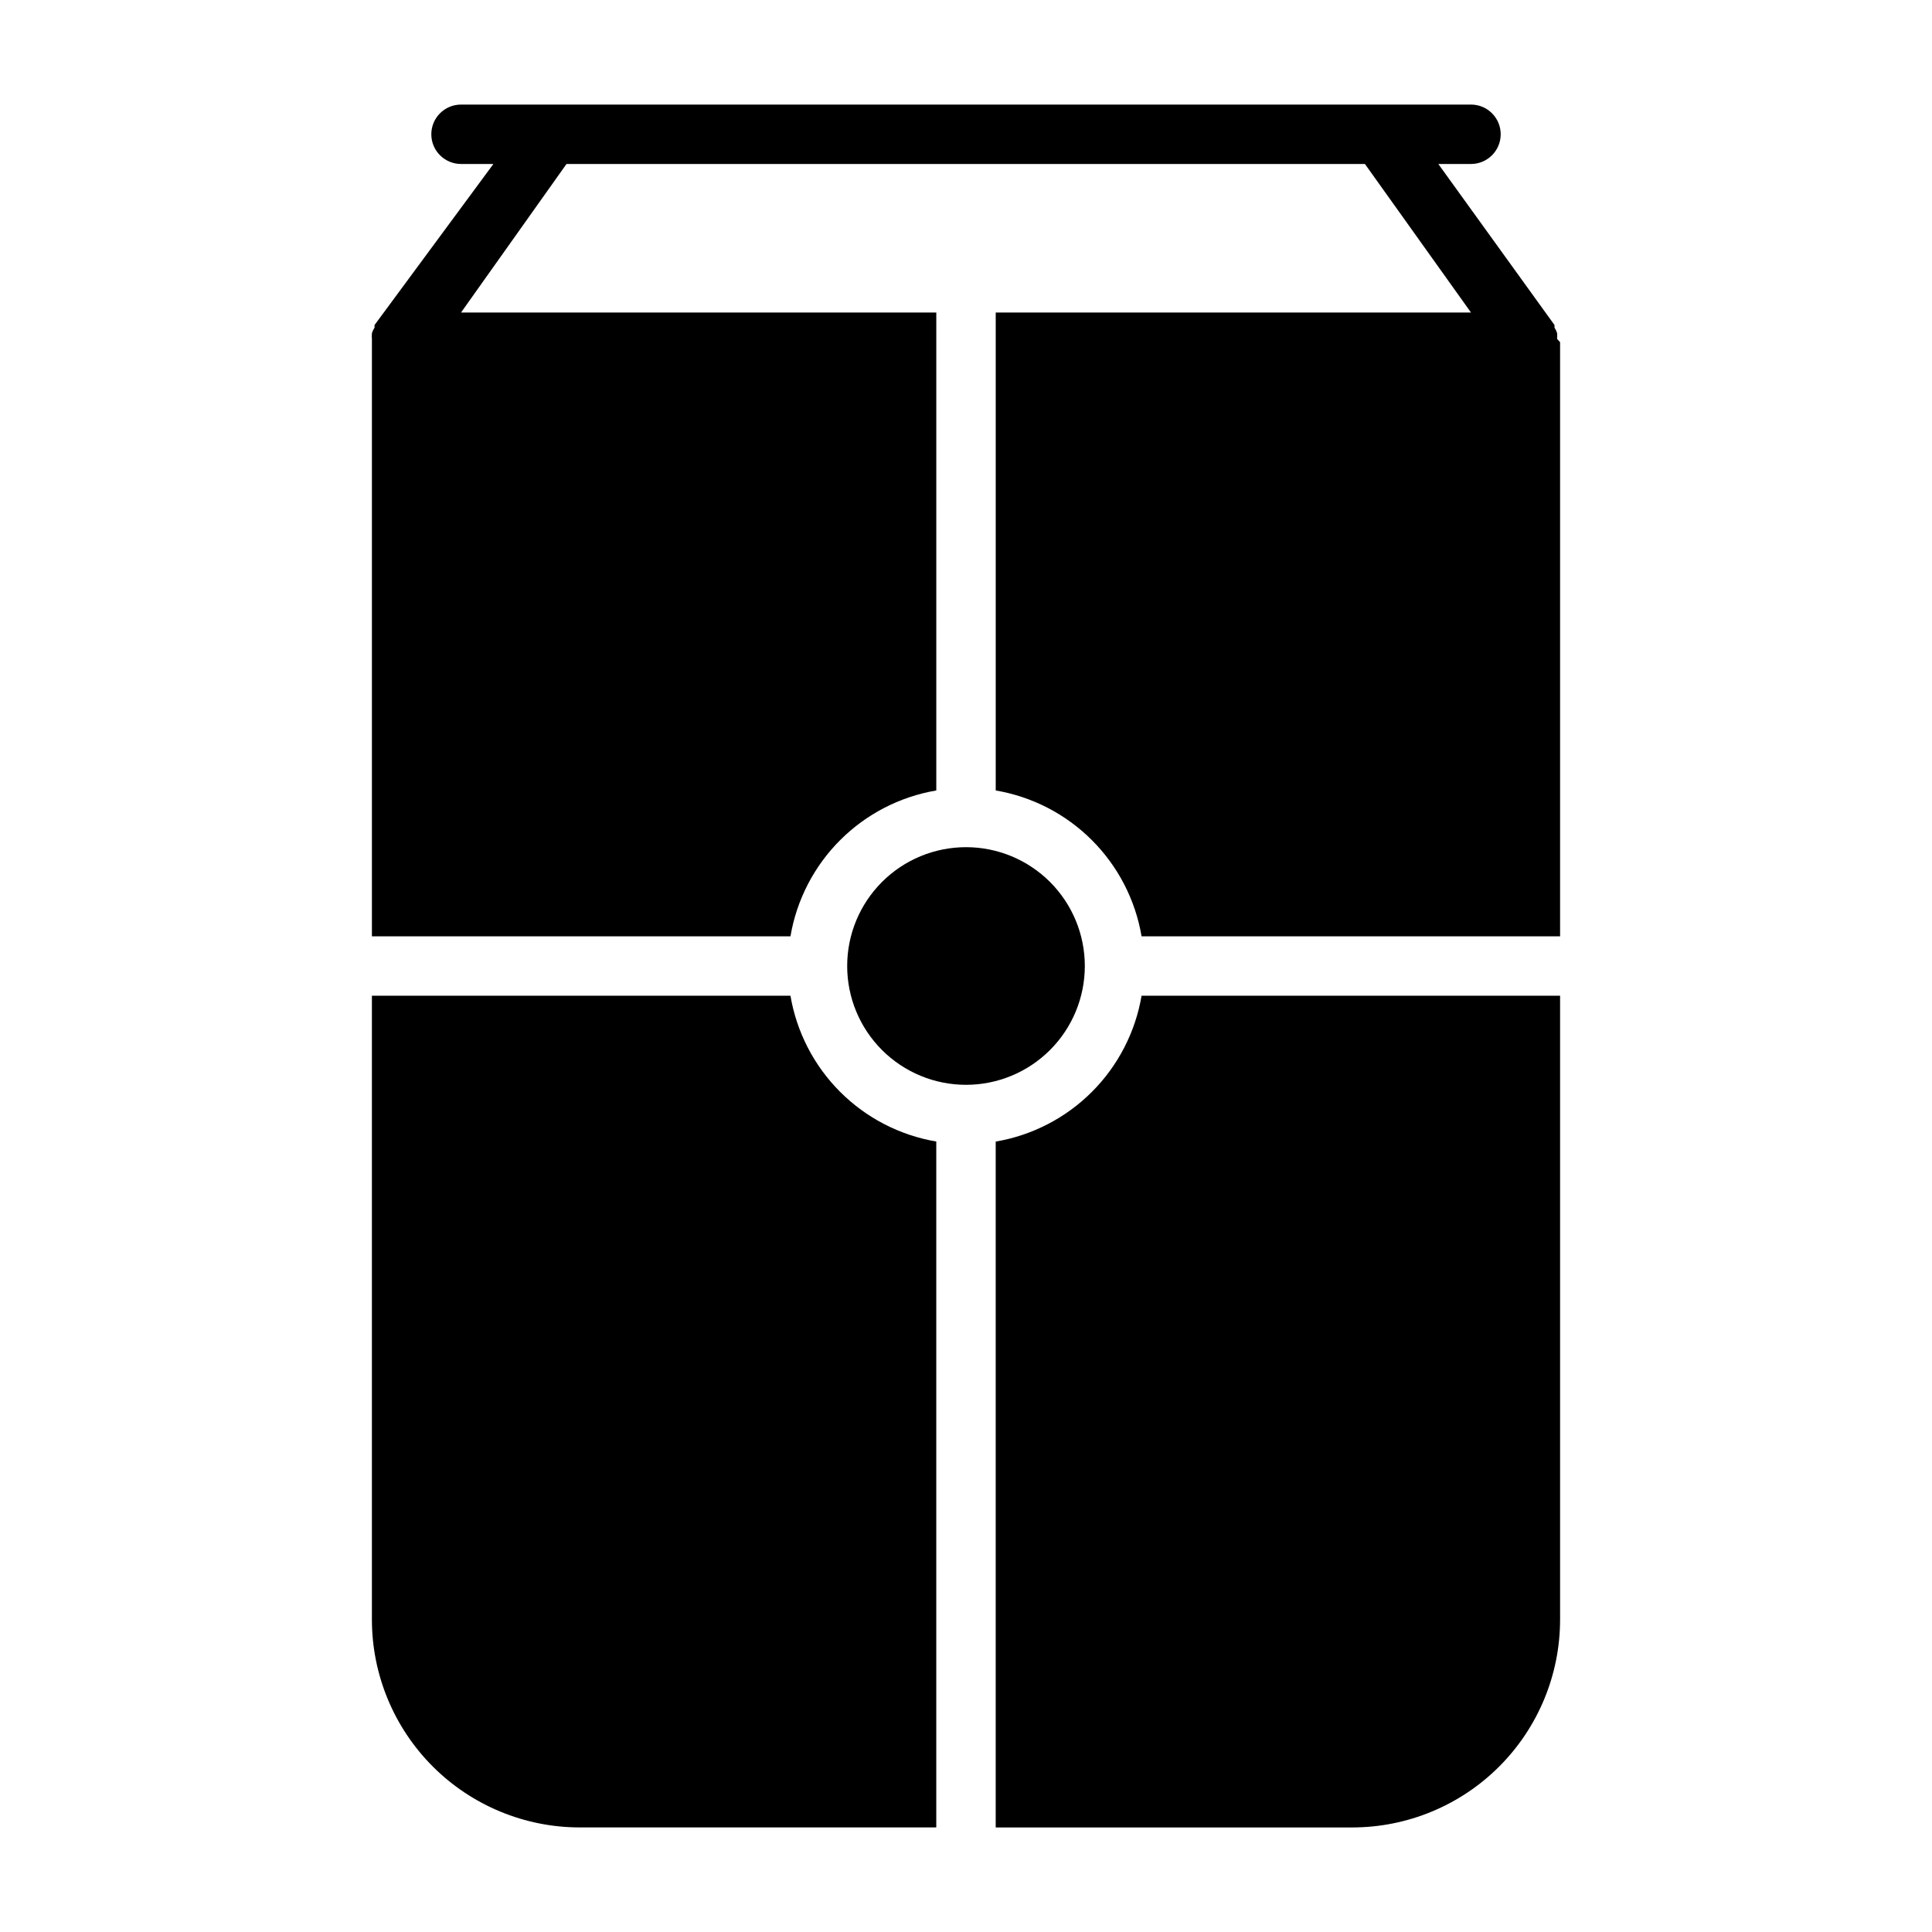 <?xml version="1.0" encoding="UTF-8"?>
<!-- Uploaded to: ICON Repo, www.iconrepo.com, Generator: ICON Repo Mixer Tools -->
<svg fill="#000000" width="800px" height="800px" version="1.1" viewBox="144 144 512 512" xmlns="http://www.w3.org/2000/svg">
 <path d="m557.44 234.69v157.44h-110.91c-1.641-9.652-6.242-18.559-13.168-25.484s-15.832-11.523-25.484-13.164v-126.66h125.95l-28.105-39.359h-211.6l-27.945 39.359h125.95v126.66c-9.652 1.641-18.559 6.238-25.484 13.164s-11.523 15.832-13.164 25.484h-110.92v-157.44-0.789c-0.047-0.523-0.047-1.051 0-1.574 0.152-0.531 0.395-1.039 0.707-1.496-0.027-0.234-0.027-0.473 0-0.707l31.488-42.668h-8.578c-4.348 0-7.875-3.523-7.875-7.871 0-4.348 3.527-7.871 7.875-7.871h267.65c4.348 0 7.871 3.523 7.871 7.871 0 4.348-3.523 7.871-7.871 7.871h-8.66l30.781 42.668h-0.004c0.043 0.234 0.043 0.473 0 0.707 0.316 0.457 0.555 0.965 0.711 1.496 0.035 0.5 0.035 0.996 0 1.496 0 0 0.785 0.867 0.785 0.867zm-125.95 165.31c0-8.352-3.32-16.363-9.223-22.266-5.906-5.906-13.914-9.223-22.266-9.223s-16.363 3.316-22.266 9.223c-5.906 5.902-9.223 13.914-9.223 22.266s3.316 16.359 9.223 22.266c5.902 5.902 13.914 9.223 22.266 9.223s16.359-3.32 22.266-9.223c5.902-5.906 9.223-13.914 9.223-22.266zm-23.617 46.523v181.77h94.465c14.613 0 28.629-5.809 38.965-16.141 10.332-10.336 16.137-24.352 16.137-38.965v-165.31h-110.91c-1.641 9.652-6.242 18.559-13.168 25.484s-15.832 11.527-25.484 13.168zm-54.395-38.652h-110.92v165.31c0 14.613 5.805 28.629 16.141 38.965 10.332 10.332 24.348 16.141 38.965 16.141h94.461v-181.77c-9.652-1.641-18.559-6.242-25.484-13.168s-11.523-15.832-13.164-25.484z"/>
</svg>